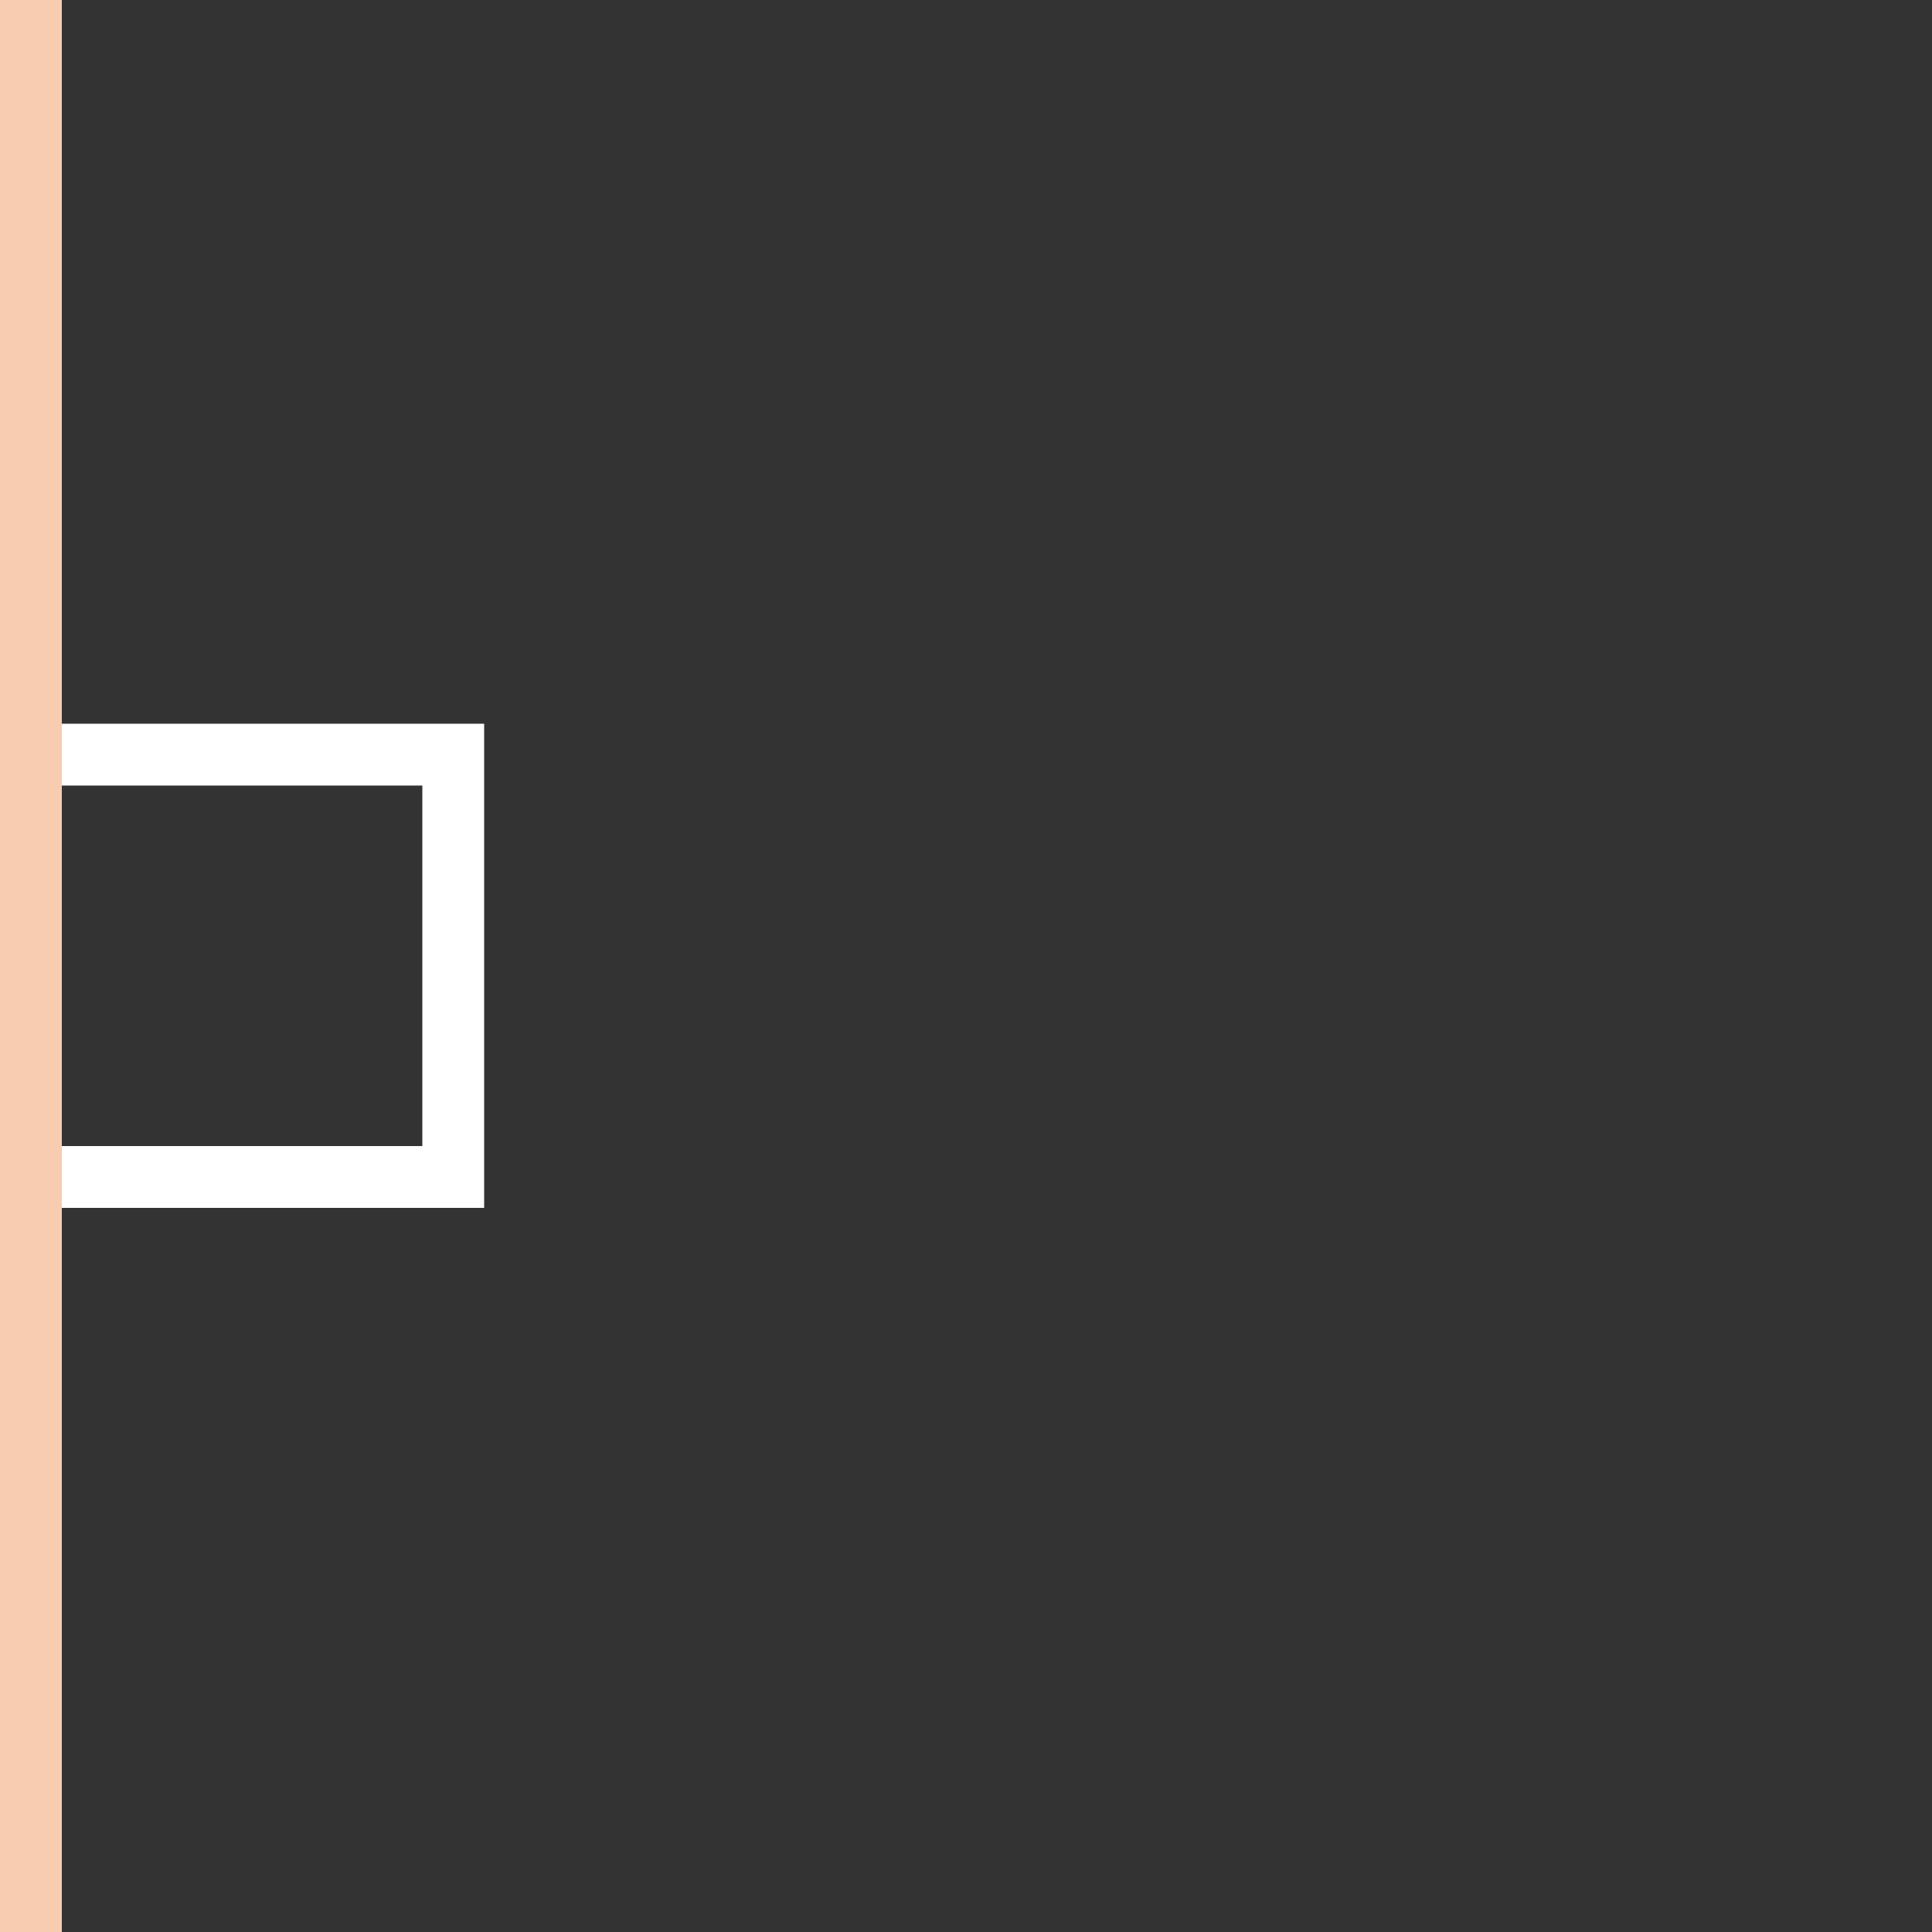 <?xml version="1.0" encoding="utf-8"?>
<!-- Generator: Adobe Illustrator 25.0.0, SVG Export Plug-In . SVG Version: 6.00 Build 0)  -->
<svg version="1.1" id="Layer_1" xmlns="http://www.w3.org/2000/svg" xmlns:xlink="http://www.w3.org/1999/xlink" x="0px" y="0px"
	 viewBox="0 0 500 500" style="enable-background:new 0 0 500 500;" xml:space="preserve">
<rect x="0" y="0" width="500" height="500" fill="#333333" stroke="none"/>
<style type="text/css">
	.st0{fill:#FFFFFF;}
	.st1{fill:#F7CCB0;}
</style>
<g>
	<path class="st0" d="M109.3,203.3v93.3H16v-93.3H109.3 M125.3,187.3H0v125.3h125.3V187.3L125.3,187.3z"/>
</g>
<g>
	<rect class="st1" width="16" height="500"/>
</g>
</svg>
